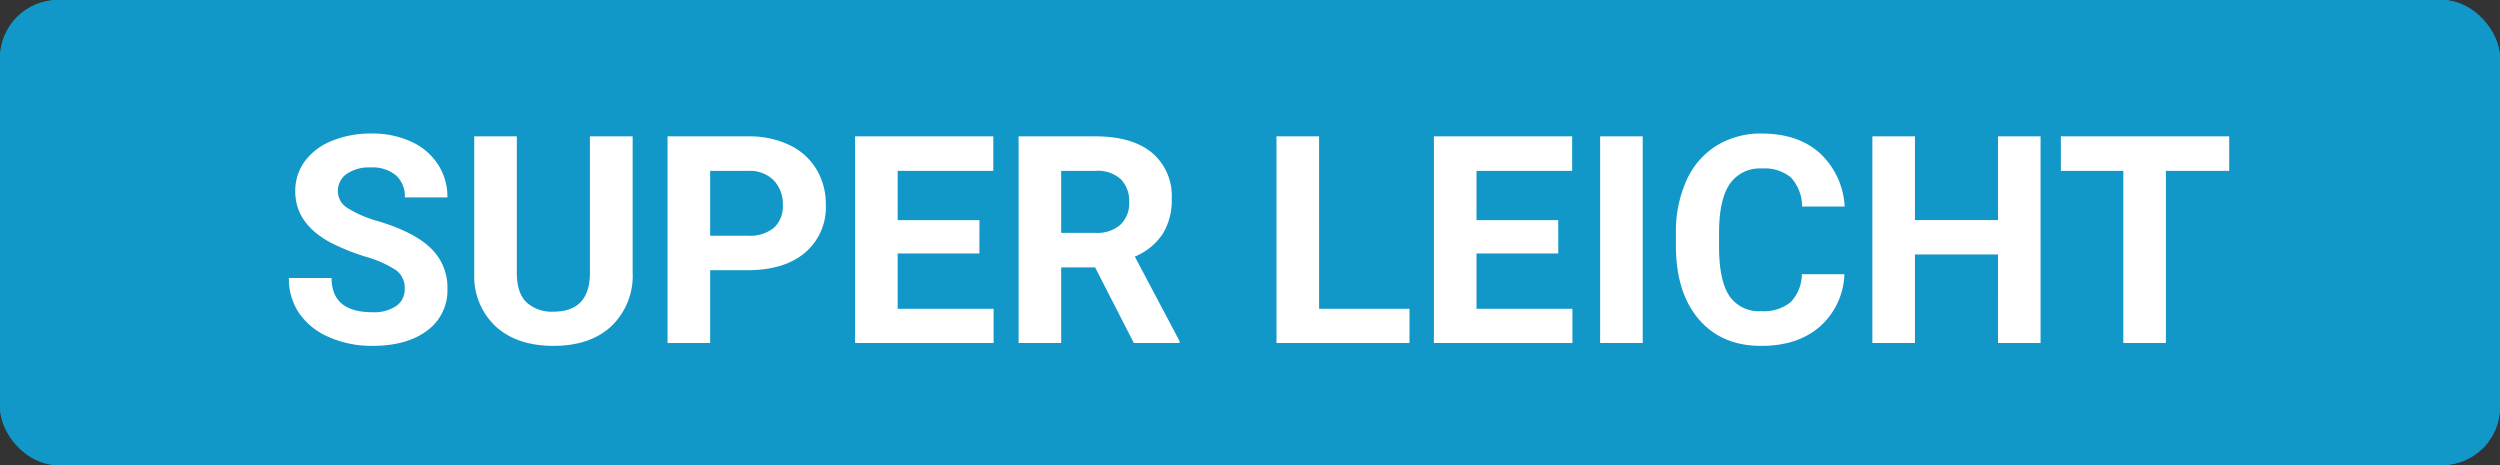 <svg xmlns="http://www.w3.org/2000/svg" width="430" height="80" viewBox="0 0 430 80">
  <rect x="0" y="0" width="430" height="80" fill="#333333" stroke="none"/>
  <g id="Gruppe_5" data-name="Gruppe 5" transform="translate(-1236 -96)">
    <g id="Label_Grau_Topseller" data-name="Label Grau Topseller" transform="translate(1236 96)">
      <g id="Label_Grün_Empfehlung" data-name="Label Grün Empfehlung">
        <g id="Rechteck_20" data-name="Rechteck 20" fill="#1197c8" stroke="#1197c8" stroke-width="1">
          <rect width="430" height="80" rx="10" stroke="none"/>
          <rect x="0.5" y="0.5" width="429" height="79" rx="9.5" fill="none"/>
        </g>
      </g>
    </g>
    <path id="Pfad_11" data-name="Pfad 11" d="M21.606-9.326a3.759,3.759,0,0,0-1.465-3.186,19.213,19.213,0,0,0-5.273-2.344,37.383,37.383,0,0,1-6.03-2.429Q2.783-20.557,2.783-26.1a8.584,8.584,0,0,1,1.624-5.139A10.59,10.59,0,0,1,9.07-34.766a17.551,17.551,0,0,1,6.824-1.27,15.975,15.975,0,0,1,6.787,1.379,10.807,10.807,0,0,1,4.626,3.894,10.19,10.19,0,0,1,1.648,5.713H21.631a4.793,4.793,0,0,0-1.538-3.8A6.323,6.323,0,0,0,15.771-30.2,6.755,6.755,0,0,0,11.6-29.065a3.581,3.581,0,0,0-1.489,2.991,3.43,3.43,0,0,0,1.746,2.905,19.722,19.722,0,0,0,5.139,2.2q6.25,1.88,9.106,4.663a9.287,9.287,0,0,1,2.856,6.934,8.555,8.555,0,0,1-3.491,7.239Q21.973.488,16.064.488a18.151,18.151,0,0,1-7.471-1.5A11.822,11.822,0,0,1,3.455-5.127a10.535,10.535,0,0,1-1.77-6.055H9.033q0,5.884,7.031,5.884A6.84,6.84,0,0,0,20.142-6.36,3.455,3.455,0,0,0,21.606-9.326ZM60.815-35.547v23.413a11.987,11.987,0,0,1-3.65,9.229Q53.516.488,47.192.488q-6.226,0-9.888-3.3a11.782,11.782,0,0,1-3.735-9.058V-35.547h7.324v23.462q0,3.491,1.672,5.09a6.42,6.42,0,0,0,4.626,1.6q6.177,0,6.274-6.494V-35.547Zm13.33,23.022V0H66.821V-35.547H80.688a16.044,16.044,0,0,1,7.043,1.465,10.794,10.794,0,0,1,4.675,4.163,11.607,11.607,0,0,1,1.636,6.14,10.207,10.207,0,0,1-3.577,8.24q-3.577,3.015-9.9,3.015Zm0-5.933h6.543a6.434,6.434,0,0,0,4.431-1.367,4.973,4.973,0,0,0,1.526-3.906,5.863,5.863,0,0,0-1.538-4.224,5.746,5.746,0,0,0-4.248-1.66H74.146Zm46.313,3.052H106.4v9.521h16.5V0H99.072V-35.547h23.779v5.933H106.4v8.472h14.063Zm19.9,2.393h-5.835V0H127.2V-35.547h13.208q6.3,0,9.717,2.808A9.69,9.69,0,0,1,153.54-24.8a10.936,10.936,0,0,1-1.575,6.067,10.74,10.74,0,0,1-4.773,3.87l7.69,14.526V0h-7.861Zm-5.835-5.933h5.908a6.049,6.049,0,0,0,4.272-1.4,5.018,5.018,0,0,0,1.514-3.87,5.371,5.371,0,0,0-1.428-3.955,5.935,5.935,0,0,0-4.382-1.44h-5.884Zm44.36,13.062h15.552V0H171.558V-35.547h7.324Zm41.138-9.521H205.957v9.521h16.5V0H198.633V-35.547h23.779v5.933H205.957v8.472H220.02ZM234.546,0h-7.324V-35.547h7.324Zm34.692-11.841A12.579,12.579,0,0,1,265-2.808q-3.821,3.3-10.071,3.3-6.836,0-10.754-4.6t-3.918-12.634v-2.173a21.308,21.308,0,0,1,1.807-9.033,13.539,13.539,0,0,1,5.164-5.994,14.465,14.465,0,0,1,7.8-2.087q6.152,0,9.912,3.3a13.518,13.518,0,0,1,4.346,9.253h-7.324a7.424,7.424,0,0,0-1.917-4.993,7.1,7.1,0,0,0-5.017-1.55,6.223,6.223,0,0,0-5.481,2.625q-1.819,2.625-1.868,8.142v2.686q0,5.762,1.746,8.423a6.108,6.108,0,0,0,5.505,2.661A7.231,7.231,0,0,0,260-7.043a7,7,0,0,0,1.917-4.8ZM302.979,0h-7.324V-15.234H281.372V0h-7.324V-35.547h7.324v14.4h14.282v-14.4h7.324Zm32.446-29.614H324.536V0h-7.324V-29.614H306.47v-5.933h28.955Z" transform="translate(1284 155)" fill="#fff"/>
  </g>
</svg>
